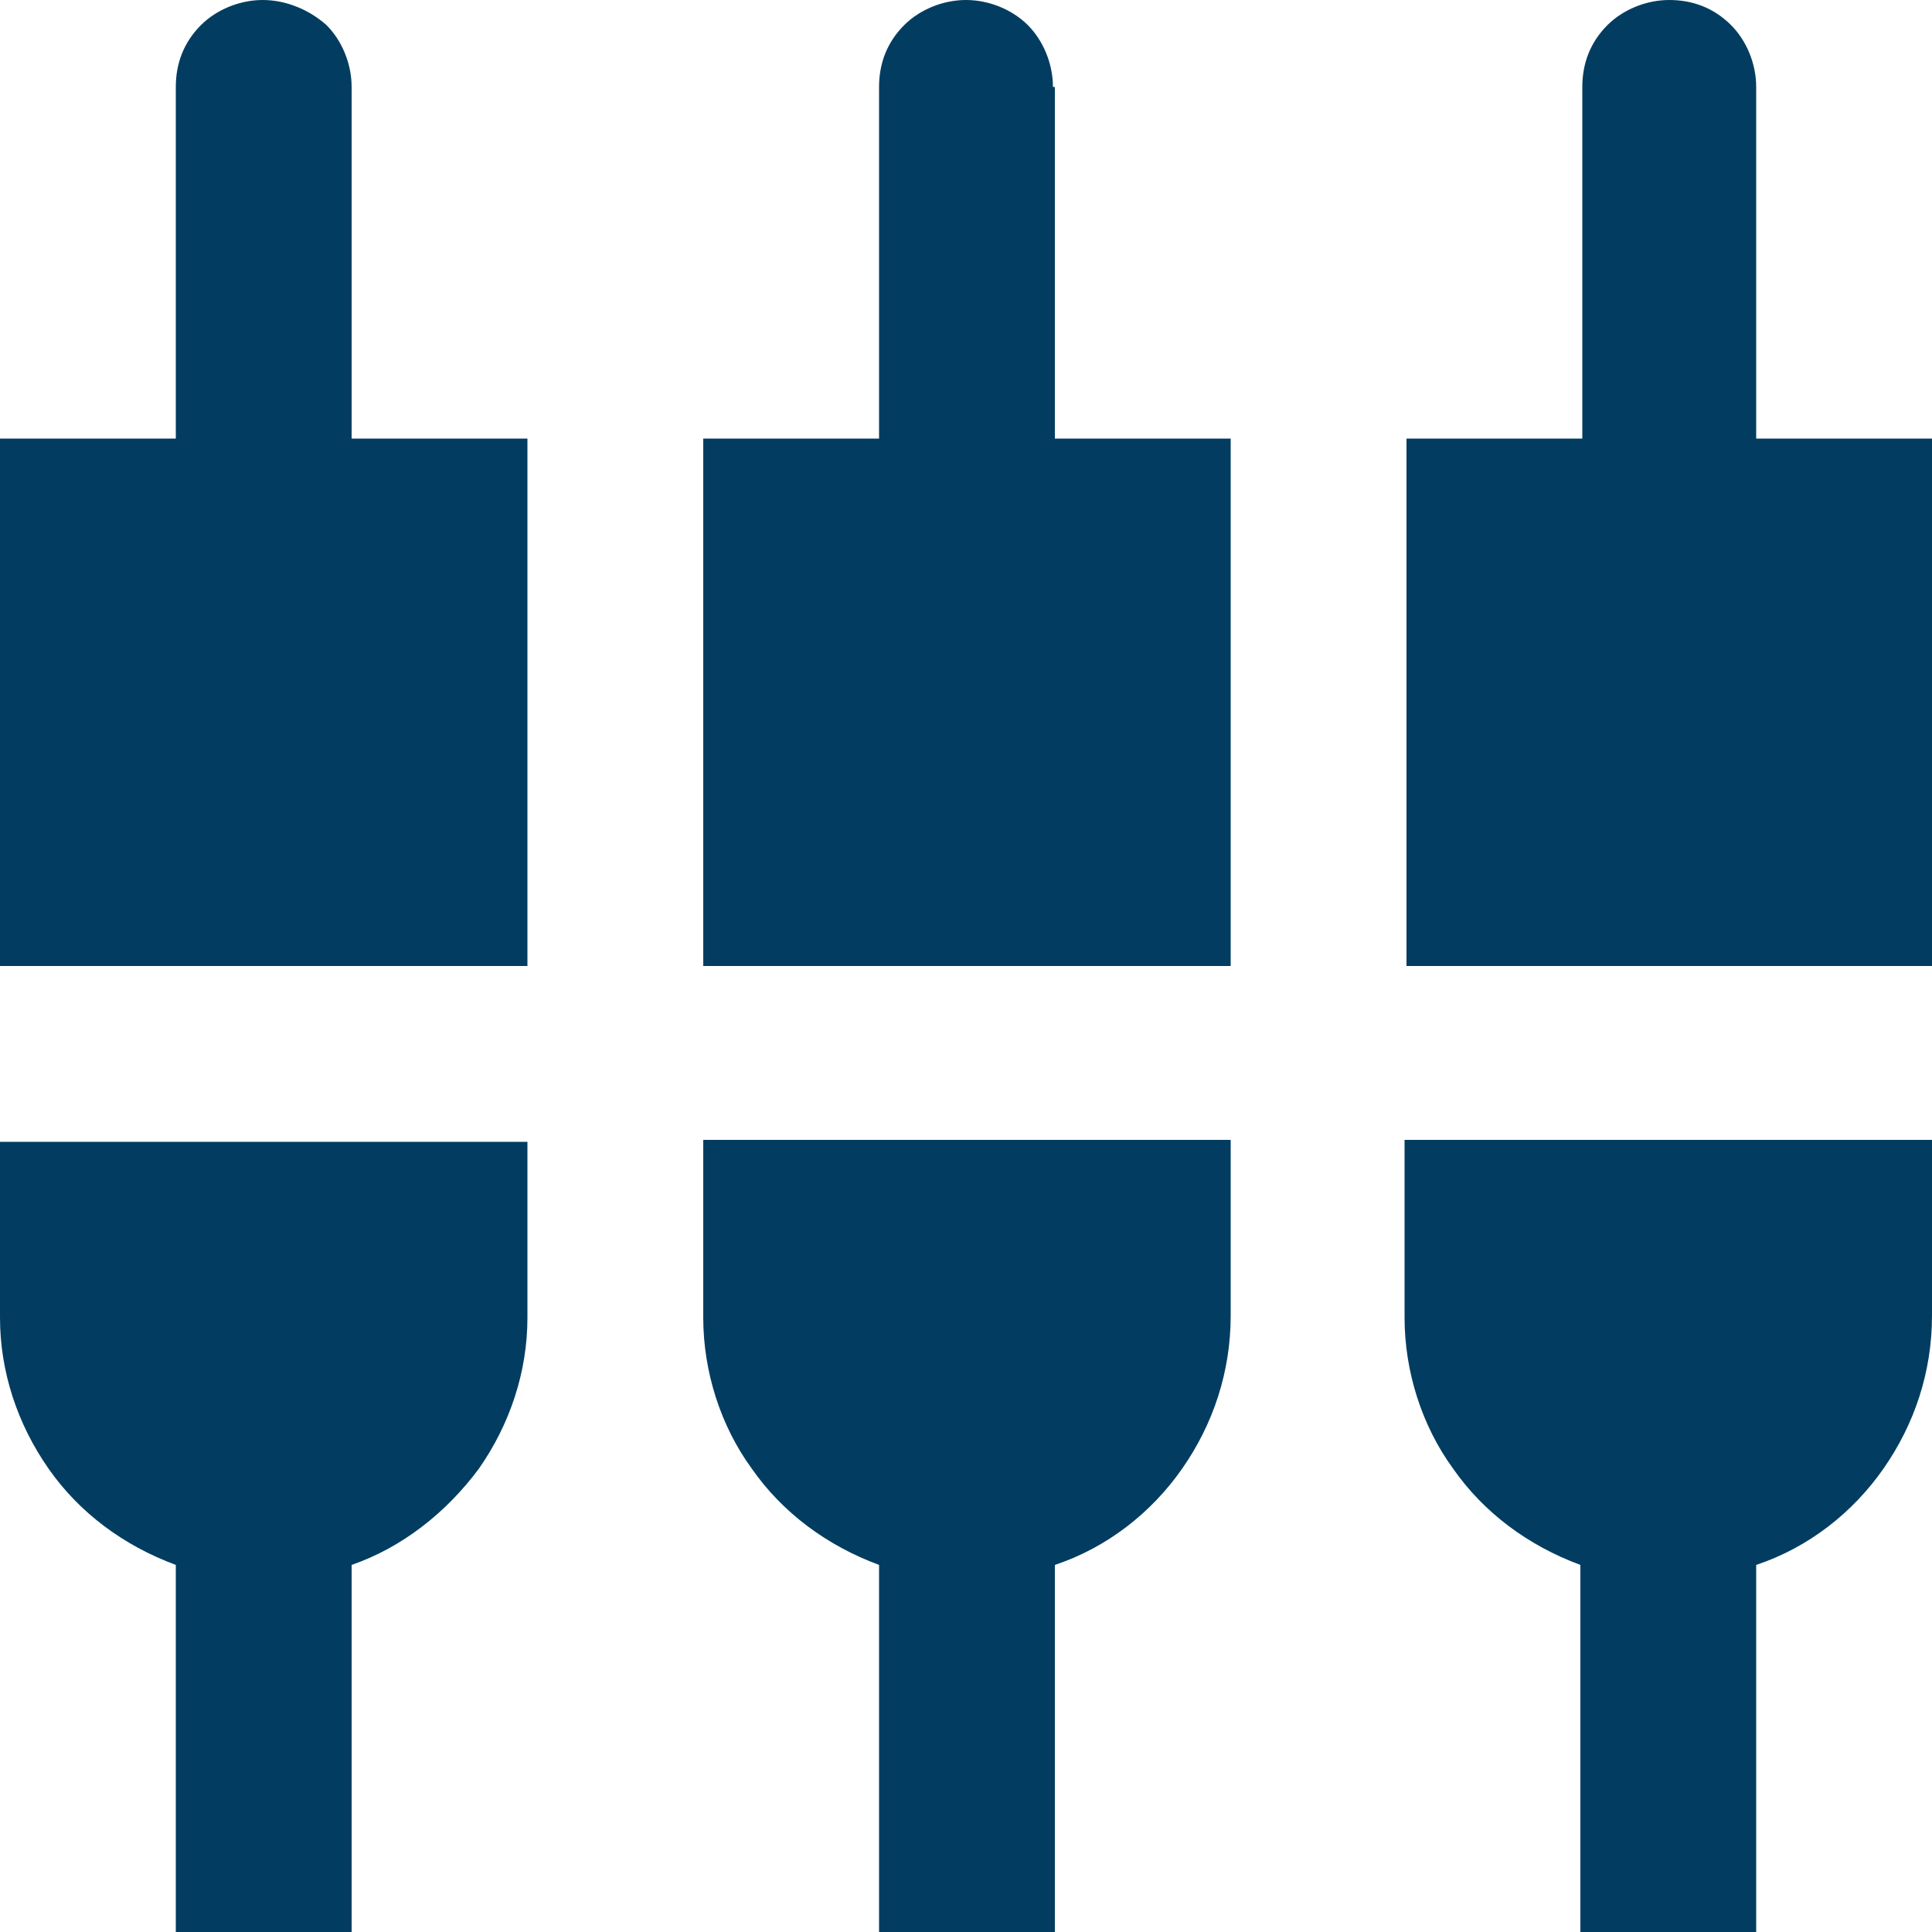<svg xmlns="http://www.w3.org/2000/svg" xmlns:xlink="http://www.w3.org/1999/xlink" id="Layer_1" x="0px" y="0px" viewBox="0 0 100 100" style="enable-background:new 0 0 100 100;" xml:space="preserve"><style type="text/css">	.st0{fill:#023D61;}</style><path class="st0" d="M18.2,4.5c0-1.2-0.5-2.4-1.3-3.2C16,0.5,14.8,0,13.6,0c-1.2,0-2.4,0.5-3.2,1.3c-0.9,0.9-1.3,2-1.3,3.2v18.2H0 V50h27.3V22.7h-9.1V4.5z M36.4,68.2c0,2.8,0.9,5.6,2.5,7.8c1.6,2.3,3.9,4,6.6,5v19h9.1V81c2.7-0.9,5-2.7,6.6-5 c1.6-2.3,2.5-5,2.5-7.9v-9.1H36.4V68.2z M0,68.2C0,71,0.9,73.7,2.5,76c1.6,2.3,3.9,4,6.6,5v19h9.1V81c2.6-0.9,4.9-2.7,6.6-5 c1.6-2.3,2.5-5,2.5-7.8v-9.1H0V68.2z M90.9,22.7V4.5c0-1.2-0.5-2.4-1.3-3.2c-0.9-0.9-2-1.3-3.2-1.3c-1.2,0-2.4,0.5-3.2,1.3 c-0.9,0.9-1.3,2-1.3,3.2v18.2h-9.1V50H100V22.7H90.9z M54.5,4.5c0-1.2-0.5-2.4-1.3-3.2C52.4,0.5,51.2,0,50,0s-2.4,0.5-3.2,1.3 c-0.9,0.9-1.3,2-1.3,3.2v18.2h-9.1V50h27.3V22.7h-9.1V4.5z M72.7,68.2c0,2.8,0.9,5.6,2.5,7.8c1.6,2.3,3.9,4,6.6,5v19h9.1V81 c2.7-0.9,5-2.7,6.6-5c1.6-2.3,2.5-5,2.5-7.9v-9.1H72.7V68.2z"></path></svg>